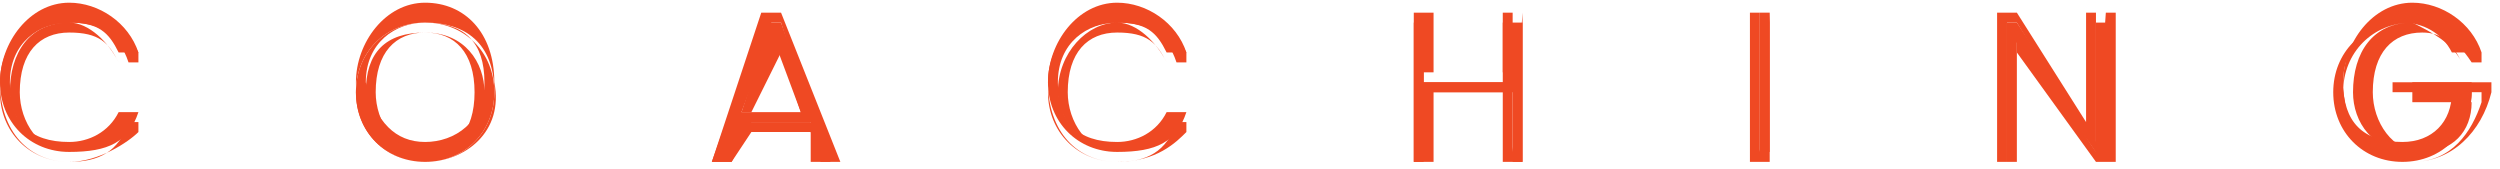 <svg width="252" height="17" viewBox="0 0 252 17" fill="none" xmlns="http://www.w3.org/2000/svg">
<path d="M6.976 1.275C9.966 1.275 12.955 3.28 13.952 5.286H11.959C10.962 3.28 9.966 2.277 6.976 2.277C3.986 2.277 0.997 4.283 0.997 8.294C0.997 12.306 2.99 14.311 6.976 14.311C8.969 14.311 10.962 13.309 11.959 11.303H13.952C12.955 14.311 10.962 15.314 6.976 15.314C2.99 15.314 0 12.306 0 8.294C0 4.283 2.99 1.275 6.976 1.275Z" fill="#EF4923"/>
<path d="M6.976 16.317C2.99 16.317 0 13.309 0 8.294C0 4.283 2.99 0.272 6.976 0.272C9.966 0.272 12.955 2.277 13.952 5.286V6.289H11.959C10.962 4.283 9.966 3.28 6.976 3.28C3.986 3.28 1.993 5.286 1.993 9.297C1.993 12.306 3.986 15.314 6.976 15.314C8.969 15.314 10.962 14.311 11.959 12.306H13.952V13.309C12.955 14.311 9.966 16.317 6.976 16.317ZM6.976 2.277C2.99 2.277 0 5.286 0 9.297C0 13.309 2.99 16.317 6.976 16.317C9.966 16.317 11.959 15.314 12.955 12.306H11.959C10.962 14.311 8.969 15.314 6.976 15.314C3.986 15.314 0.997 12.306 0.997 9.297C0.997 5.286 2.99 2.277 6.976 2.277C8.969 2.277 10.962 4.283 11.959 6.289H12.955C11.959 3.28 9.966 2.277 6.976 2.277Z" fill="#EF4923"/>
<path d="M42.852 16.317C38.866 16.317 35.877 13.309 35.877 9.297C35.877 5.286 38.866 2.277 42.852 2.277C46.839 2.277 49.828 5.286 49.828 9.297C49.828 13.309 46.839 16.317 42.852 16.317ZM42.852 14.311C45.842 14.311 48.832 12.306 48.832 8.294C48.832 4.283 46.839 2.277 42.852 2.277C39.863 2.277 36.873 4.283 36.873 8.294C37.87 12.306 39.863 14.311 42.852 14.311Z" fill="#EF4923"/>
<path d="M42.852 16.317C38.866 16.317 35.877 13.309 35.877 8.294C35.877 4.283 38.866 0.272 42.852 0.272C46.839 0.272 49.828 3.28 49.828 8.294C50.825 13.309 46.839 16.317 42.852 16.317ZM42.852 2.277C38.866 2.277 35.877 5.286 35.877 9.297C35.877 13.309 38.866 16.317 42.852 16.317C46.839 16.317 49.828 13.309 49.828 9.297C49.828 4.283 46.839 2.277 42.852 2.277ZM42.852 15.314C38.866 15.314 36.873 12.306 36.873 9.297C36.873 5.286 38.866 3.28 42.852 3.28C46.839 3.28 48.832 6.289 48.832 9.297C48.832 12.306 46.839 15.314 42.852 15.314ZM42.852 3.28C39.863 3.28 37.87 5.286 37.87 9.297C37.87 12.306 39.863 15.314 42.852 15.314C45.842 15.314 47.835 13.309 47.835 9.297C47.835 5.286 45.842 3.28 42.852 3.28Z" fill="#EF4923"/>
<path d="M81.719 12.306H75.739L73.746 16.317H71.753L76.736 2.277H78.729L83.712 16.317H81.719V12.306ZM77.732 3.28L74.743 11.303H80.722L77.732 3.28Z" fill="#EF4923"/>
<path d="M84.708 16.317H82.715L81.719 13.308H75.739L73.746 16.317H71.753L76.736 1.275H78.729L84.708 16.317ZM82.715 15.314L78.729 2.277H77.732L72.75 15.314H73.746L74.743 12.306H81.719L82.715 15.314ZM81.719 11.303H74.743L77.732 2.277L81.719 11.303ZM75.739 11.303H80.722L78.729 5.286L75.739 11.303Z" fill="#EF4923"/>
<path d="M112.612 1.275C115.602 1.275 118.592 3.28 119.588 5.286H117.595C116.599 3.28 115.602 2.277 112.612 2.277C109.623 2.277 106.633 4.283 106.633 8.294C106.633 12.306 108.626 14.311 112.612 14.311C114.605 14.311 116.599 13.309 117.595 11.303H119.588C118.592 14.311 116.599 15.314 112.612 15.314C108.626 15.314 105.636 12.306 105.636 8.294C105.636 4.283 108.626 1.275 112.612 1.275Z" fill="#EF4923"/>
<path d="M112.612 16.317C108.626 16.317 105.636 13.309 105.636 8.294C105.636 4.283 108.626 0.272 112.612 0.272C115.602 0.272 118.592 2.277 119.588 5.286V6.289H117.595C116.599 4.283 115.602 3.28 112.612 3.28C109.623 3.28 107.629 5.286 107.629 9.297C107.629 12.306 109.623 15.314 112.612 15.314C114.605 15.314 116.599 14.311 117.595 12.306H119.588V13.309C118.592 14.311 116.599 16.317 112.612 16.317ZM112.612 2.277C108.626 2.277 105.636 5.286 105.636 9.297C105.636 13.309 108.626 16.317 112.612 16.317C115.602 16.317 117.595 15.314 118.592 12.306H117.595C116.599 14.311 114.605 15.314 112.612 15.314C109.623 15.314 106.633 12.306 106.633 9.297C106.633 5.286 109.623 2.277 112.612 2.277C114.605 2.277 116.599 4.283 117.595 6.289H118.592C117.595 3.28 115.602 2.277 112.612 2.277Z" fill="#EF4923"/>
<path d="M151.479 9.297H143.506V16.317H142.509V2.277H143.506V8.294H151.479V2.277H153.472V16.317H152.475V9.297H151.479Z" fill="#EF4923"/>
<path d="M153.472 16.317H151.479V9.297H144.503V16.317H142.509V1.275H144.503V7.291H151.479V1.275H153.472V16.317ZM152.475 15.314L153.472 1.275H152.475V7.291H143.506V1.275V15.314V8.294H152.475V15.314Z" fill="#EF4923"/>
<path d="M177.389 1.275H178.386V15.314H177.389V1.275Z" fill="#EF4923"/>
<path d="M178.386 16.317H176.393V1.275H178.386V16.317ZM177.389 15.314L178.386 1.275H177.389V15.314Z" fill="#EF4923"/>
<path d="M212.269 1.275V15.314H211.273L203.3 4.283V16.317H202.304V2.277H203.3L211.273 14.311V2.277H212.269V1.275Z" fill="#EF4923"/>
<path d="M213.266 16.317H211.273L203.3 5.286V16.317H201.307V1.275H203.3L210.276 12.306V1.275H213.266V16.317ZM211.273 15.314L212.269 1.275H211.273V15.314L203.3 2.277H202.304V16.317H203.3V3.28L211.273 15.314Z" fill="#EF4923"/>
<path d="M249.142 5.286H247.149C246.153 3.28 244.16 2.277 242.166 2.277C239.177 2.277 236.187 4.283 236.187 8.294C236.187 12.306 238.18 14.311 242.166 14.311C245.156 14.311 247.149 12.306 247.149 9.297H241.17V8.294H249.142V9.297C249.142 13.309 246.153 16.317 242.166 16.317C238.18 16.317 235.19 13.309 235.19 9.297C235.19 5.286 238.18 2.277 242.166 2.277C246.153 1.274 248.146 3.28 249.142 5.286Z" fill="#EF4923"/>
<path d="M243.163 16.317C239.177 16.317 236.187 13.309 236.187 8.294C236.187 4.283 239.177 0.272 243.163 0.272C246.153 0.272 249.142 2.277 250.139 5.286V6.289H248.146C247.149 4.283 246.153 3.28 244.159 3.28C241.17 3.28 239.177 5.286 239.177 9.297C239.177 12.306 241.17 15.314 244.159 15.314C247.149 15.314 249.142 13.309 249.142 10.3H243.163V8.294H251.135V9.297C250.139 13.309 247.149 16.317 243.163 16.317ZM243.163 2.277C239.177 2.277 236.187 5.286 236.187 9.297C236.187 13.309 239.177 16.317 243.163 16.317C247.149 16.317 249.142 13.309 250.139 10.3V9.297H243.163H249.142C249.142 12.306 246.153 15.314 243.163 15.314C239.177 15.314 237.184 12.306 237.184 9.297C237.184 5.286 239.177 2.277 243.163 2.277C245.156 3.28 247.149 4.283 248.146 6.289H249.142C247.149 3.28 245.156 2.277 243.163 2.277Z" fill="#EF4923"/>
</svg>
